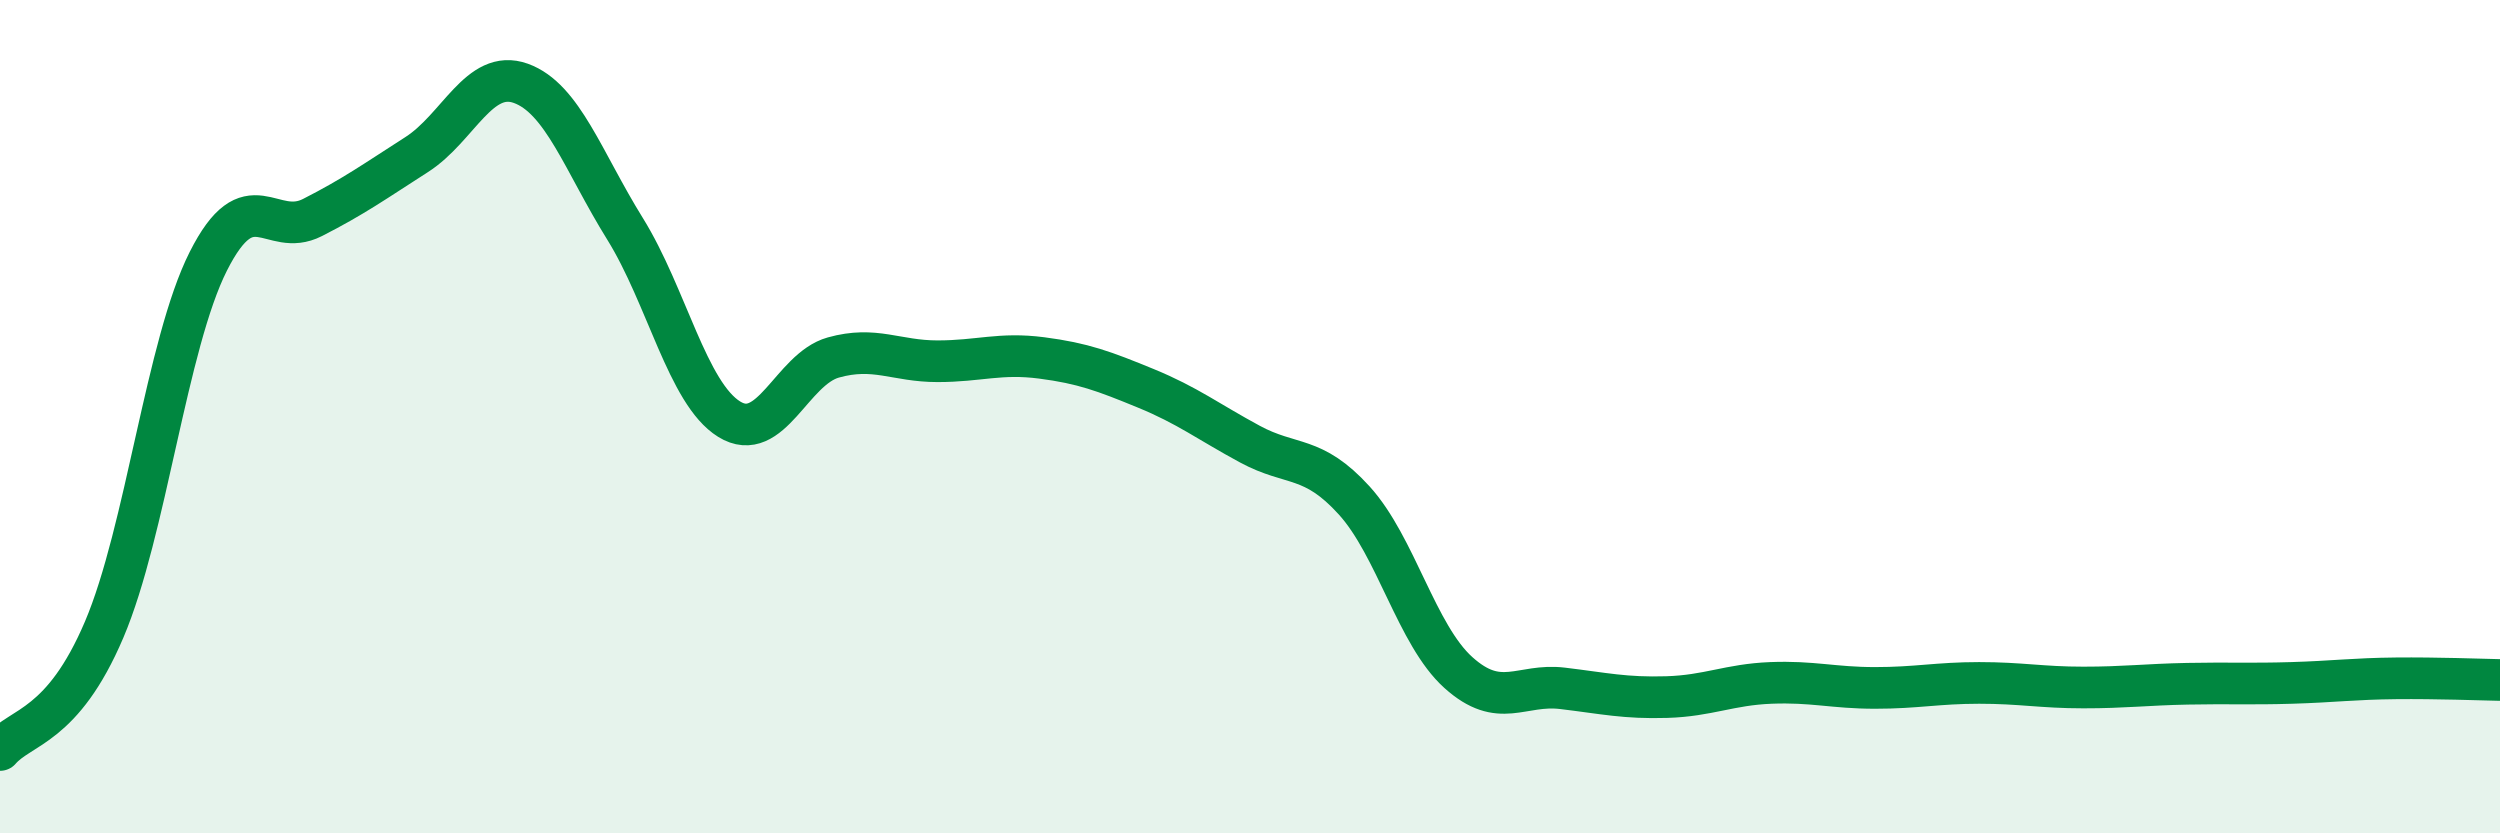 
    <svg width="60" height="20" viewBox="0 0 60 20" xmlns="http://www.w3.org/2000/svg">
      <path
        d="M 0,18 C 0.5,17.42 1.5,17.46 2.5,15.11 C 3.5,12.76 4,8.25 5,6.27 C 6,4.29 6.5,5.73 7.5,5.22 C 8.5,4.71 9,4.35 10,3.71 C 11,3.07 11.5,1.64 12.5,2 C 13.5,2.36 14,3.88 15,5.49 C 16,7.1 16.5,9.44 17.5,10.06 C 18.5,10.68 19,8.86 20,8.58 C 21,8.3 21.5,8.67 22.5,8.67 C 23.5,8.67 24,8.46 25,8.59 C 26,8.72 26.5,8.91 27.5,9.32 C 28.5,9.73 29,10.12 30,10.66 C 31,11.2 31.5,10.91 32.5,12.01 C 33.5,13.11 34,15.24 35,16.14 C 36,17.04 36.5,16.4 37.5,16.52 C 38.5,16.64 39,16.76 40,16.73 C 41,16.7 41.5,16.43 42.5,16.39 C 43.5,16.35 44,16.51 45,16.51 C 46,16.51 46.5,16.39 47.5,16.39 C 48.5,16.39 49,16.5 50,16.5 C 51,16.5 51.5,16.43 52.5,16.41 C 53.5,16.39 54,16.42 55,16.39 C 56,16.36 56.5,16.29 57.5,16.28 C 58.5,16.27 59.5,16.31 60,16.32L60 20L0 20Z"
        fill="#008740"
        opacity="0.1"
        stroke-linecap="round"
        stroke-linejoin="round"
      />
      <path
        d="M 0,18 C 0.5,17.42 1.5,17.46 2.5,15.11 C 3.5,12.76 4,8.25 5,6.27 C 6,4.29 6.5,5.73 7.5,5.22 C 8.5,4.71 9,4.35 10,3.71 C 11,3.07 11.5,1.64 12.5,2 C 13.5,2.36 14,3.88 15,5.49 C 16,7.1 16.5,9.44 17.5,10.06 C 18.5,10.68 19,8.86 20,8.58 C 21,8.3 21.5,8.67 22.5,8.67 C 23.5,8.67 24,8.46 25,8.59 C 26,8.72 26.5,8.91 27.5,9.32 C 28.5,9.73 29,10.12 30,10.66 C 31,11.2 31.5,10.91 32.5,12.01 C 33.5,13.11 34,15.24 35,16.14 C 36,17.04 36.5,16.4 37.5,16.52 C 38.5,16.64 39,16.76 40,16.73 C 41,16.7 41.5,16.43 42.5,16.39 C 43.5,16.35 44,16.51 45,16.51 C 46,16.51 46.5,16.39 47.5,16.39 C 48.5,16.39 49,16.5 50,16.5 C 51,16.5 51.5,16.43 52.5,16.41 C 53.5,16.39 54,16.42 55,16.39 C 56,16.36 56.5,16.29 57.5,16.28 C 58.5,16.27 59.5,16.31 60,16.32"
        stroke="#008740"
        stroke-width="1"
        fill="none"
        stroke-linecap="round"
        stroke-linejoin="round"
      />
    </svg>
  